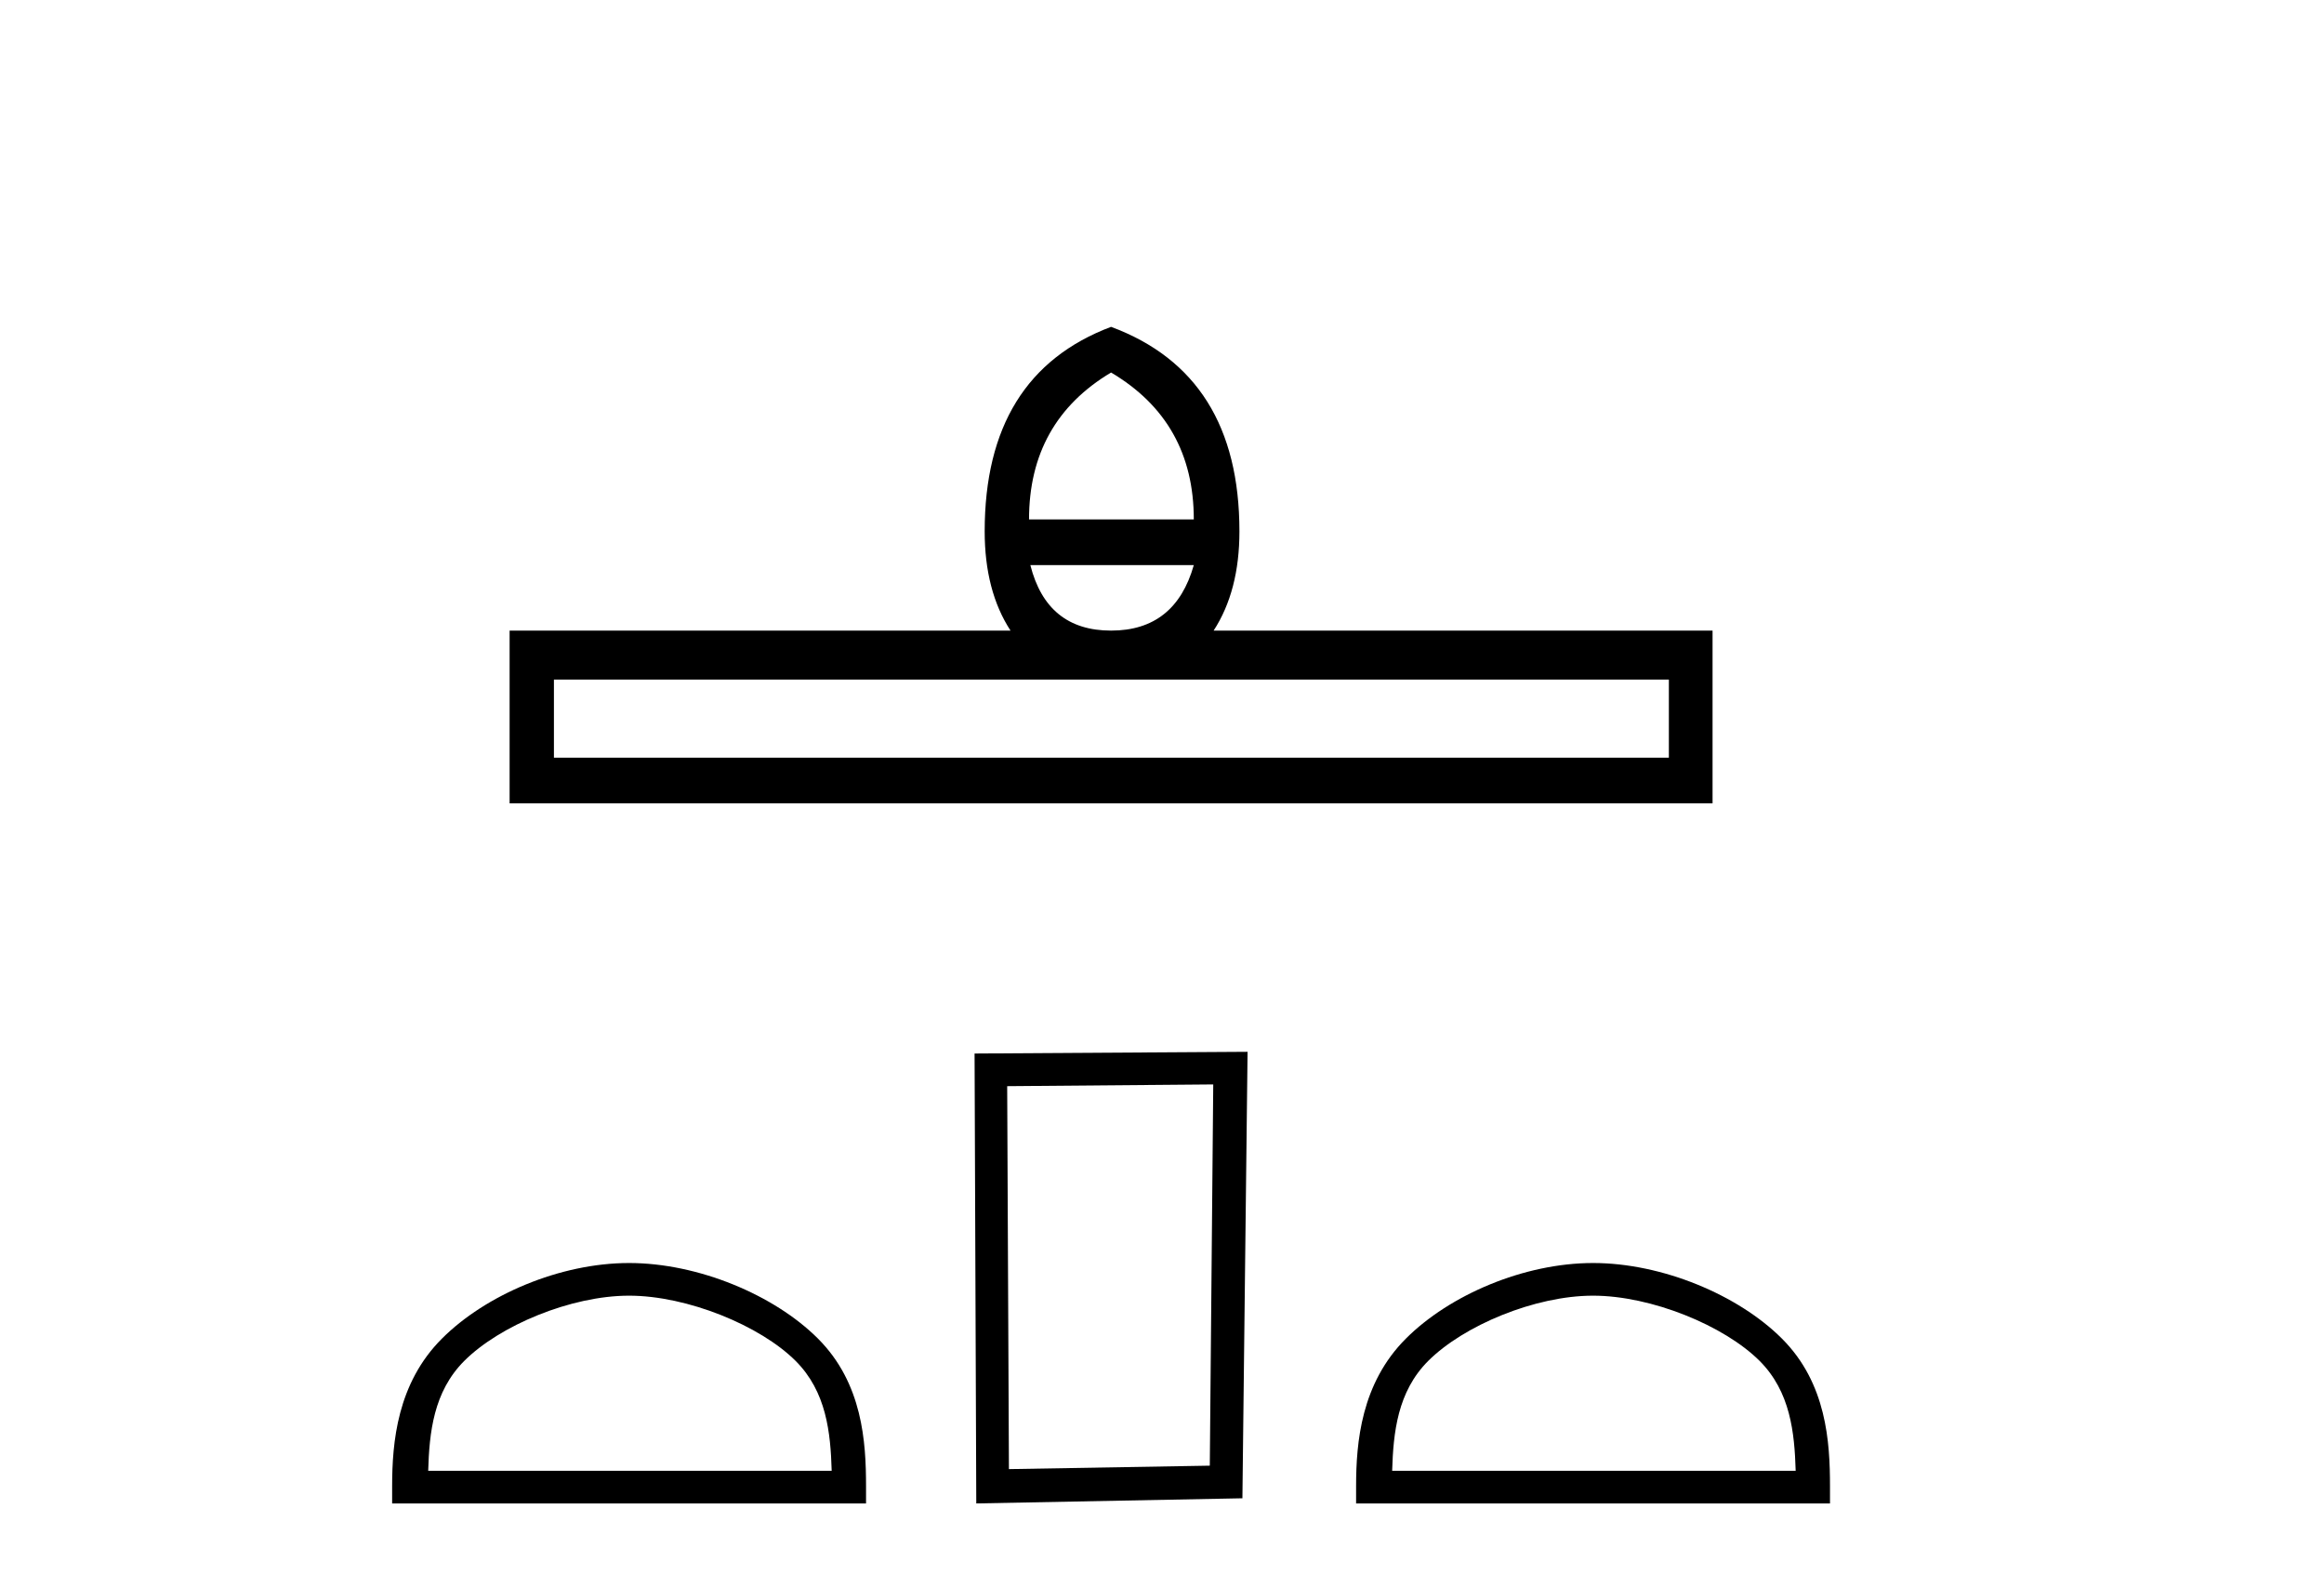 <?xml version='1.0' encoding='UTF-8' standalone='yes'?><svg xmlns='http://www.w3.org/2000/svg' xmlns:xlink='http://www.w3.org/1999/xlink' width='60.0' height='41.0' ><path d='M 28.685 9.616 Q 30.821 10.88 30.821 13.408 L 26.567 13.408 Q 26.567 10.88 28.685 9.616 ZM 30.821 14.587 Q 30.342 16.278 28.685 16.278 Q 27.028 16.278 26.601 14.587 ZM 43.086 17.542 L 43.086 19.558 L 14.301 19.558 L 14.301 17.542 ZM 28.685 8.437 Q 25.422 9.667 25.422 13.716 Q 25.422 15.253 26.089 16.278 L 13.157 16.278 L 13.157 20.737 L 44.214 20.737 L 44.214 16.278 L 31.333 16.278 Q 31.999 15.253 31.999 13.716 Q 31.999 9.667 28.685 8.437 Z' style='fill:#000000;stroke:none' /><path d='M 16.241 33.446 C 17.746 33.446 19.63 34.219 20.541 35.13 C 21.339 35.927 21.443 36.985 21.472 37.967 L 11.055 37.967 C 11.084 36.985 11.189 35.927 11.986 35.13 C 12.897 34.219 14.737 33.446 16.241 33.446 ZM 16.241 32.603 C 14.456 32.603 12.535 33.428 11.41 34.554 C 10.255 35.708 10.124 37.229 10.124 38.366 L 10.124 38.809 L 22.359 38.809 L 22.359 38.366 C 22.359 37.229 22.272 35.708 21.118 34.554 C 19.992 33.428 18.027 32.603 16.241 32.603 Z' style='fill:#000000;stroke:none' /><path d='M 31.323 27.993 L 31.234 37.834 L 26.048 37.923 L 26.003 28.038 L 31.323 27.993 ZM 32.209 27.151 L 25.161 27.195 L 25.205 38.809 L 32.076 38.676 L 32.209 27.151 Z' style='fill:#000000;stroke:none' /><path d='M 41.129 33.446 C 42.634 33.446 44.517 34.219 45.429 35.13 C 46.226 35.927 46.33 36.985 46.36 37.967 L 35.942 37.967 C 35.972 36.985 36.076 35.927 36.873 35.13 C 37.785 34.219 39.624 33.446 41.129 33.446 ZM 41.129 32.603 C 39.344 32.603 37.423 33.428 36.297 34.554 C 35.142 35.708 35.011 37.229 35.011 38.366 L 35.011 38.809 L 47.246 38.809 L 47.246 38.366 C 47.246 37.229 47.16 35.708 46.005 34.554 C 44.879 33.428 42.914 32.603 41.129 32.603 Z' style='fill:#000000;stroke:none' /></svg>